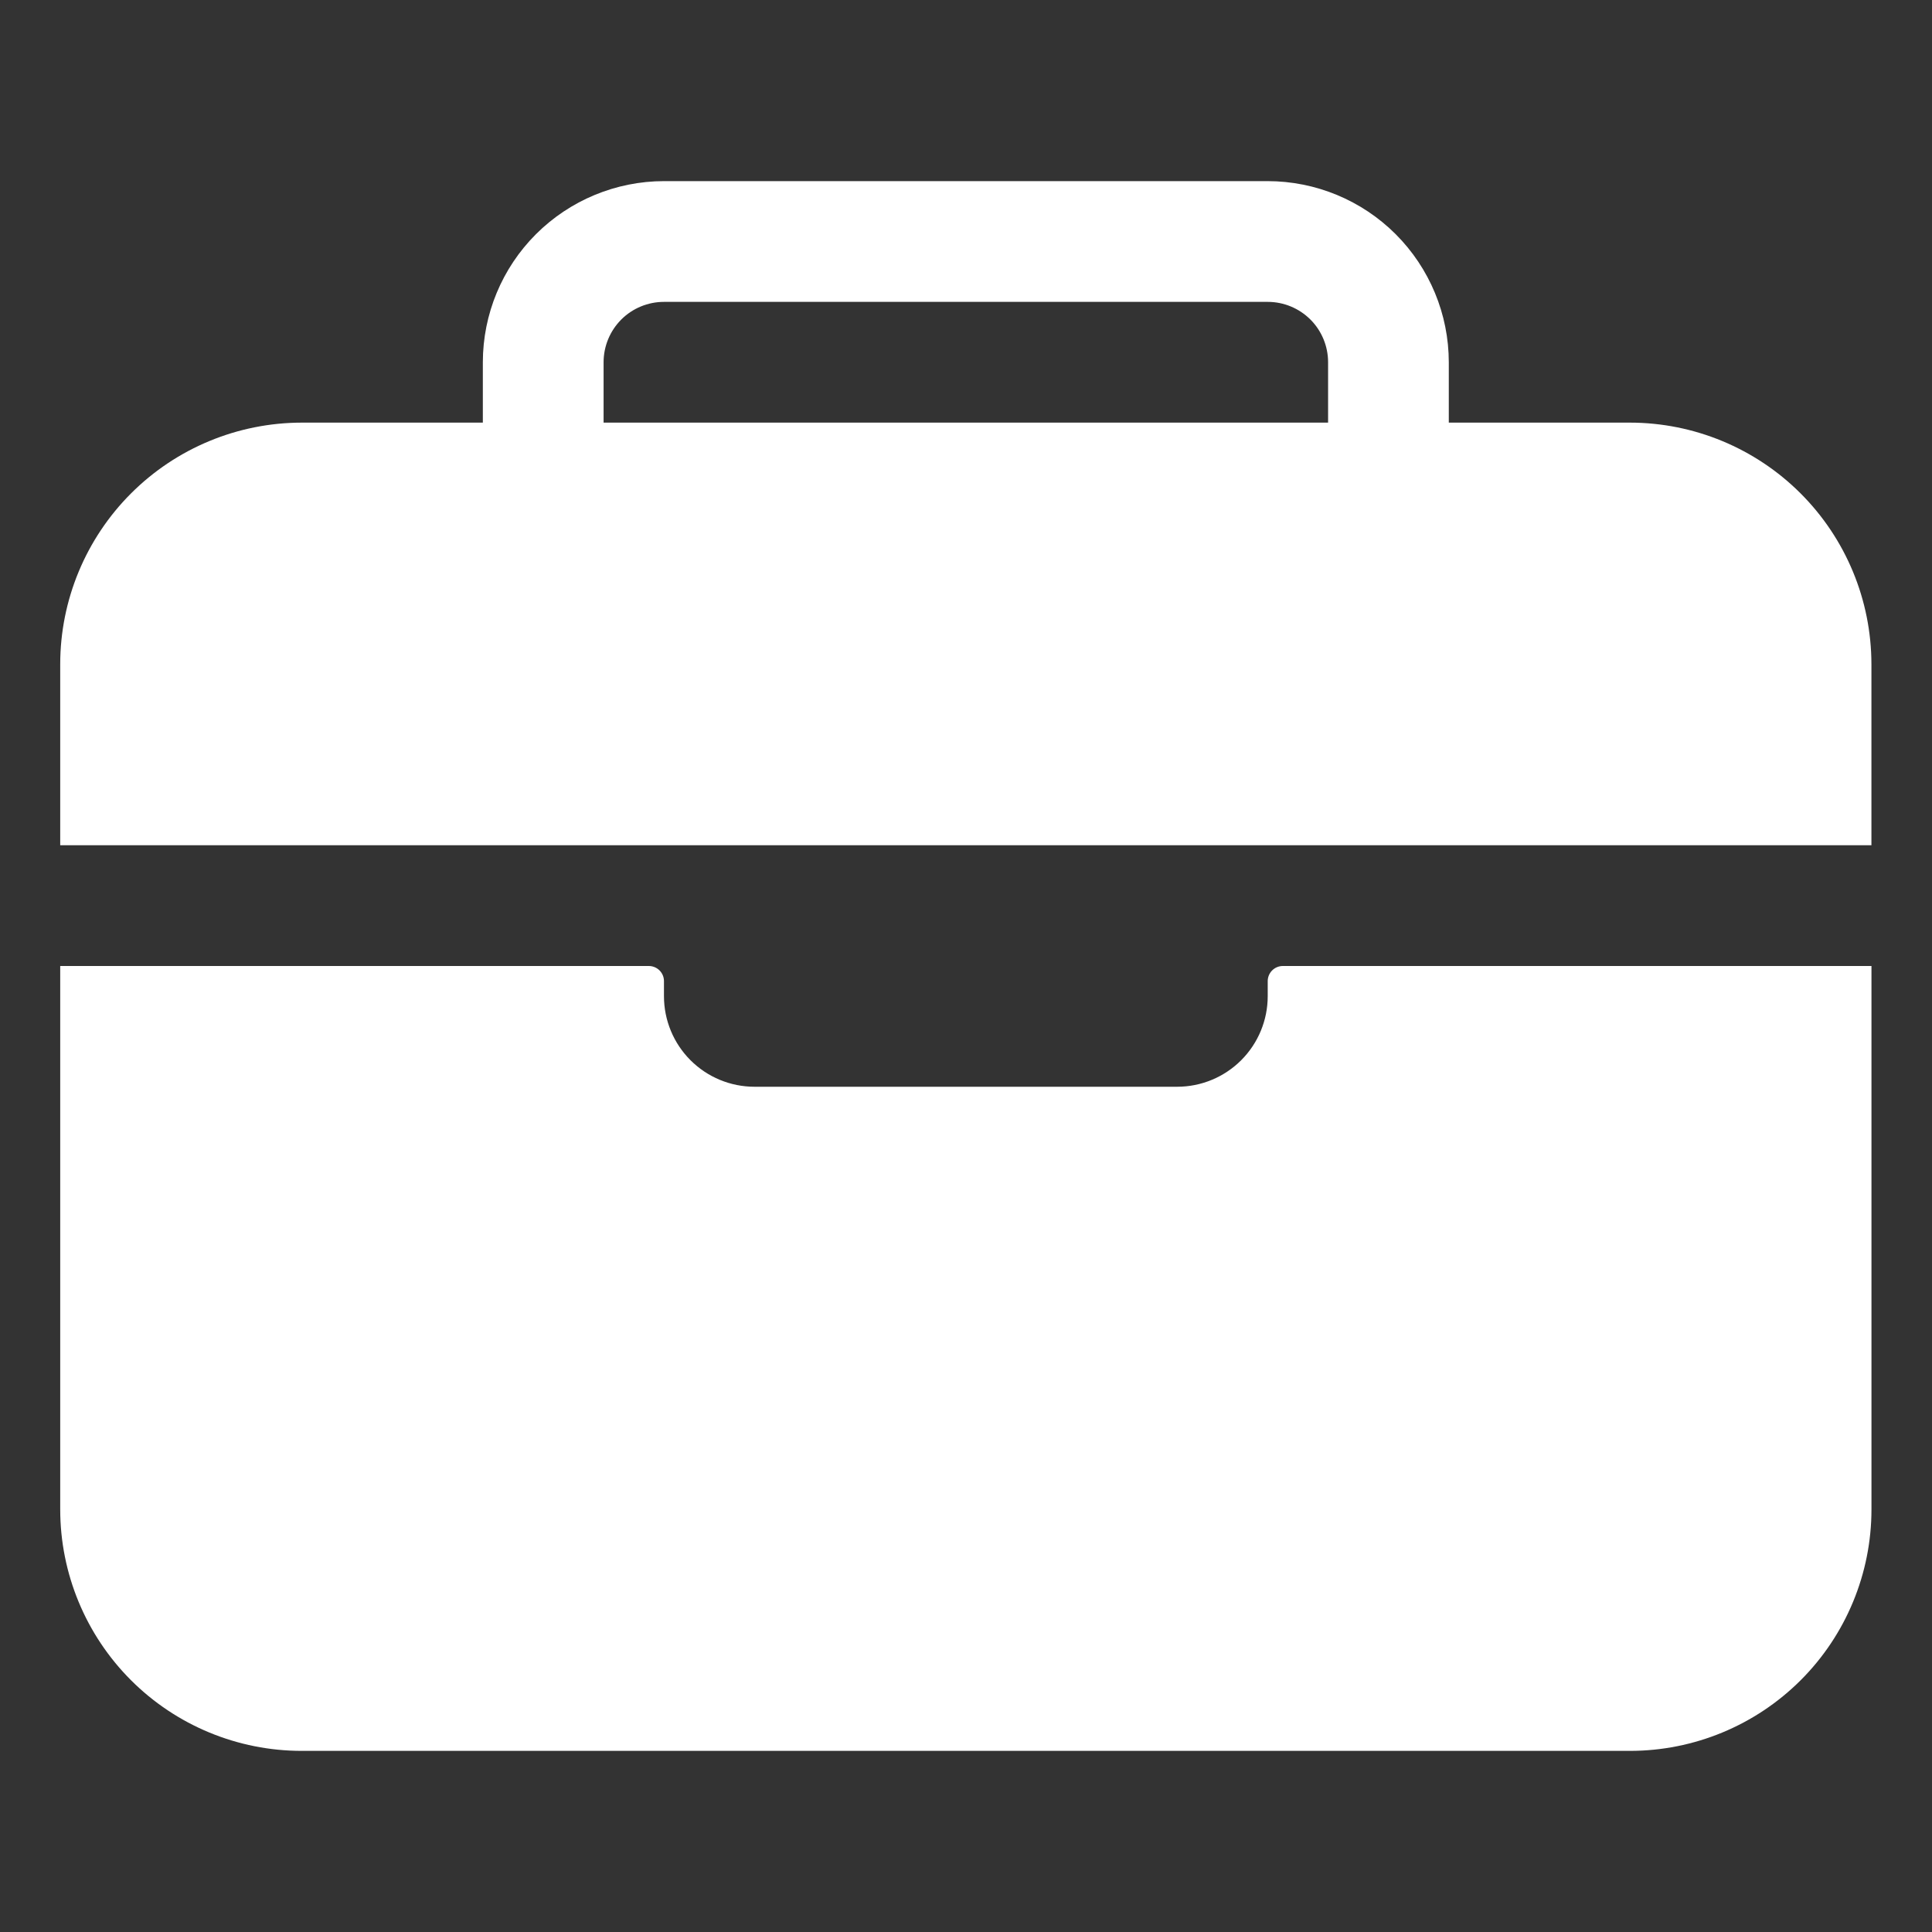 <svg xmlns="http://www.w3.org/2000/svg" fill="none" viewBox="0 0 48 48" id="Briefcase--Streamline-Ionic-Filled" height="48" width="48">
  <rect x="0" y="0" width="48" height="48" fill="#333333" stroke="none"/>
  <desc>
    Briefcase Streamline Icon: https://streamlinehq.com
  </desc>
  <path fill="#ffffff" d="M46.495 16.5c-0.002 -1.591 -0.634 -3.116 -1.759 -4.241 -1.125 -1.125 -2.65 -1.758 -4.241 -1.759h-4.5V9c-0.001 -1.193 -0.476 -2.337 -1.319 -3.181 -0.844 -0.844 -1.988 -1.318 -3.181 -1.319H16.496c-1.193 0.001 -2.337 0.476 -3.181 1.319 -0.844 0.844 -1.318 1.987 -1.319 3.181v1.5H7.496c-1.591 0.002 -3.116 0.634 -4.241 1.759 -1.125 1.125 -1.758 2.65 -1.759 4.241v4.5H46.495v-4.5Zm-13.5 -6H14.996V9c0 -0.398 0.158 -0.779 0.439 -1.061 0.281 -0.281 0.663 -0.439 1.061 -0.439h15c0.398 0 0.779 0.158 1.061 0.439 0.281 0.281 0.439 0.663 0.439 1.061v1.5Z" stroke-width="1"></path>
  <path fill="#ffffff" d="M31.496 24.75c0 0.597 -0.237 1.169 -0.659 1.591 -0.422 0.422 -0.994 0.659 -1.591 0.659H18.746c-0.597 0 -1.169 -0.237 -1.591 -0.659 -0.422 -0.422 -0.659 -0.994 -0.659 -1.591v-0.375c0 -0.1 -0.04 -0.195 -0.11 -0.265 -0.07 -0.07 -0.166 -0.11 -0.265 -0.11H1.496v13.5c0 1.591 0.632 3.117 1.757 4.243 1.125 1.125 2.651 1.757 4.243 1.757H40.496c1.591 0 3.117 -0.632 4.243 -1.757 1.125 -1.125 1.757 -2.651 1.757 -4.243V24H31.871c-0.1 0 -0.195 0.04 -0.265 0.11 -0.07 0.07 -0.11 0.166 -0.11 0.265v0.375Z" stroke-width="1"></path>
</svg>